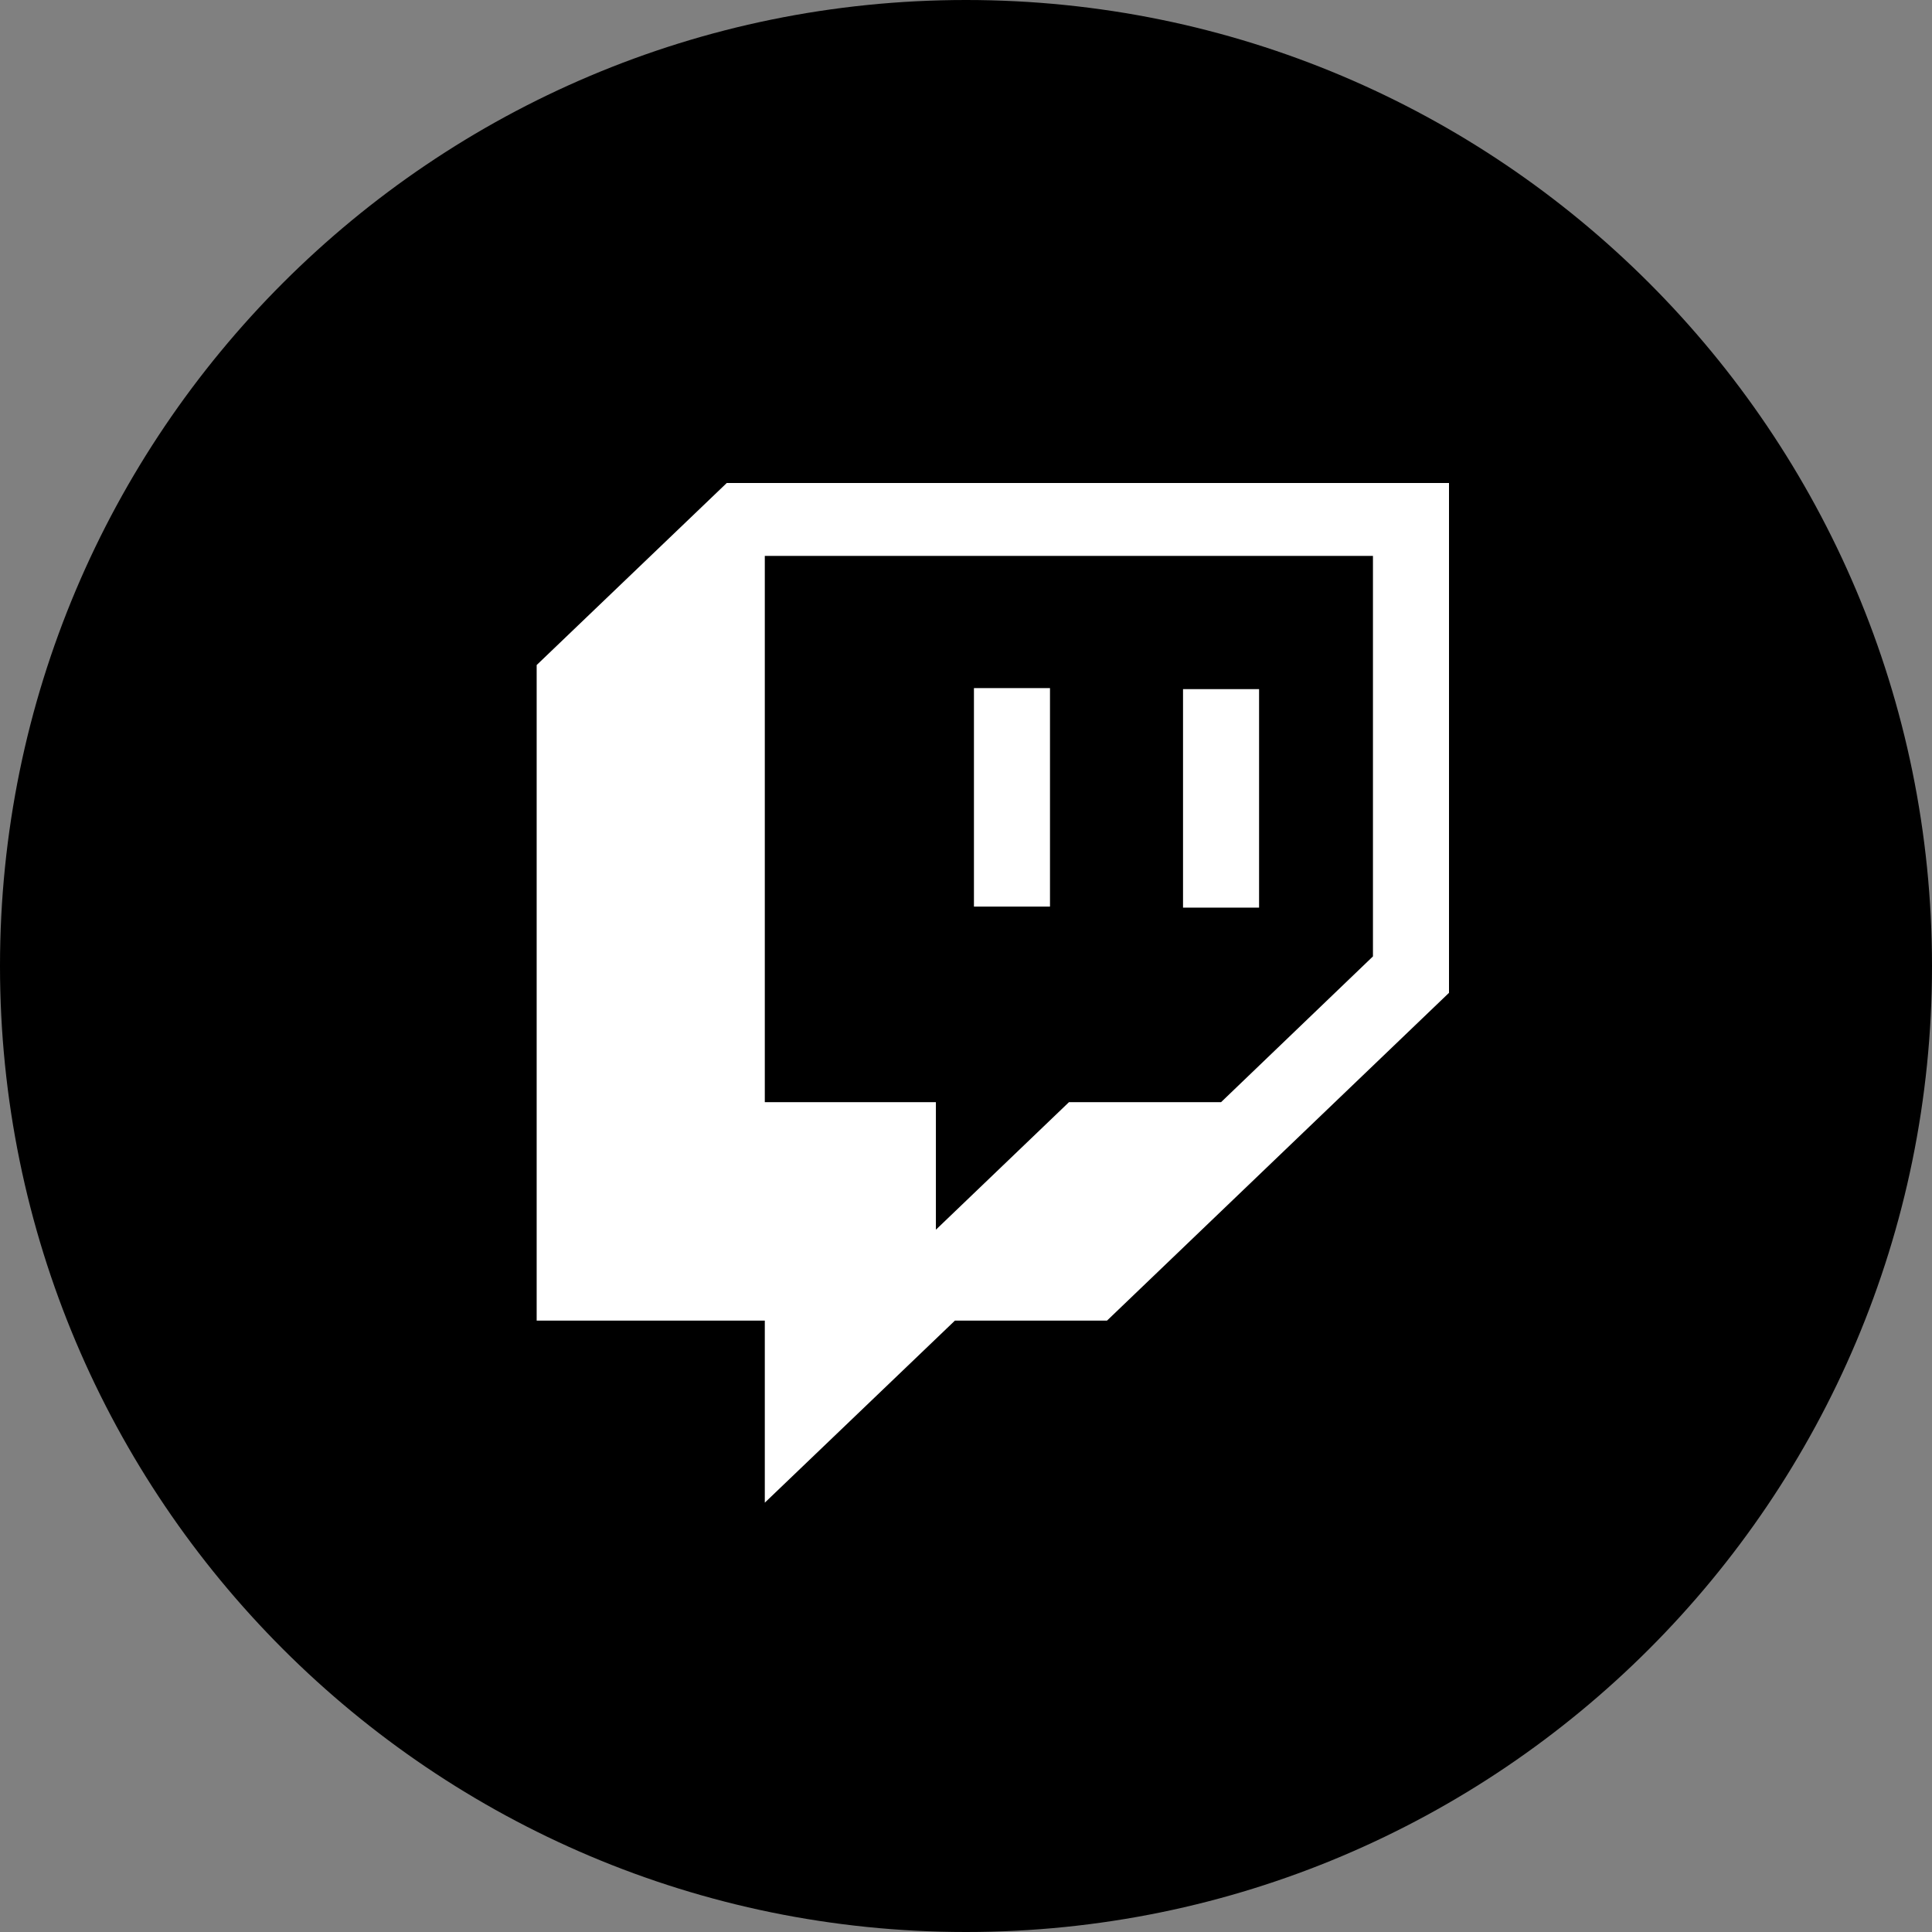 <svg width="36" height="36" viewBox="0 0 36 36" fill="none" xmlns="http://www.w3.org/2000/svg">
<rect x="0" y="0" width="36" height="36" fill="#808080" stroke="none"/>
<g clip-path="url(#clip0_986_3312)">
<path d="M18 36C27.941 36 36 27.941 36 18C36 8.059 27.941 0 18 0C8.059 0 0 8.059 0 18C0 27.941 8.059 36 18 36Z" fill="black"/>
<path d="M25.583 17.821L22.753 20.537H19.919L17.439 22.914V20.537H14.251V10.358H25.583V17.821ZM13.542 9L10 12.392V24.608H14.251V28L17.793 24.608H20.627L27 18.5V9H13.542ZM23.461 12.841H22.044V16.912H23.461V12.841ZM18.148 12.822H19.565V16.893H18.148V12.822Z" fill="white"/>
</g>
<defs>
<clipPath id="clip0_986_3312">
<rect width="36" height="36" fill="white"/>
</clipPath>
</defs>
</svg>
